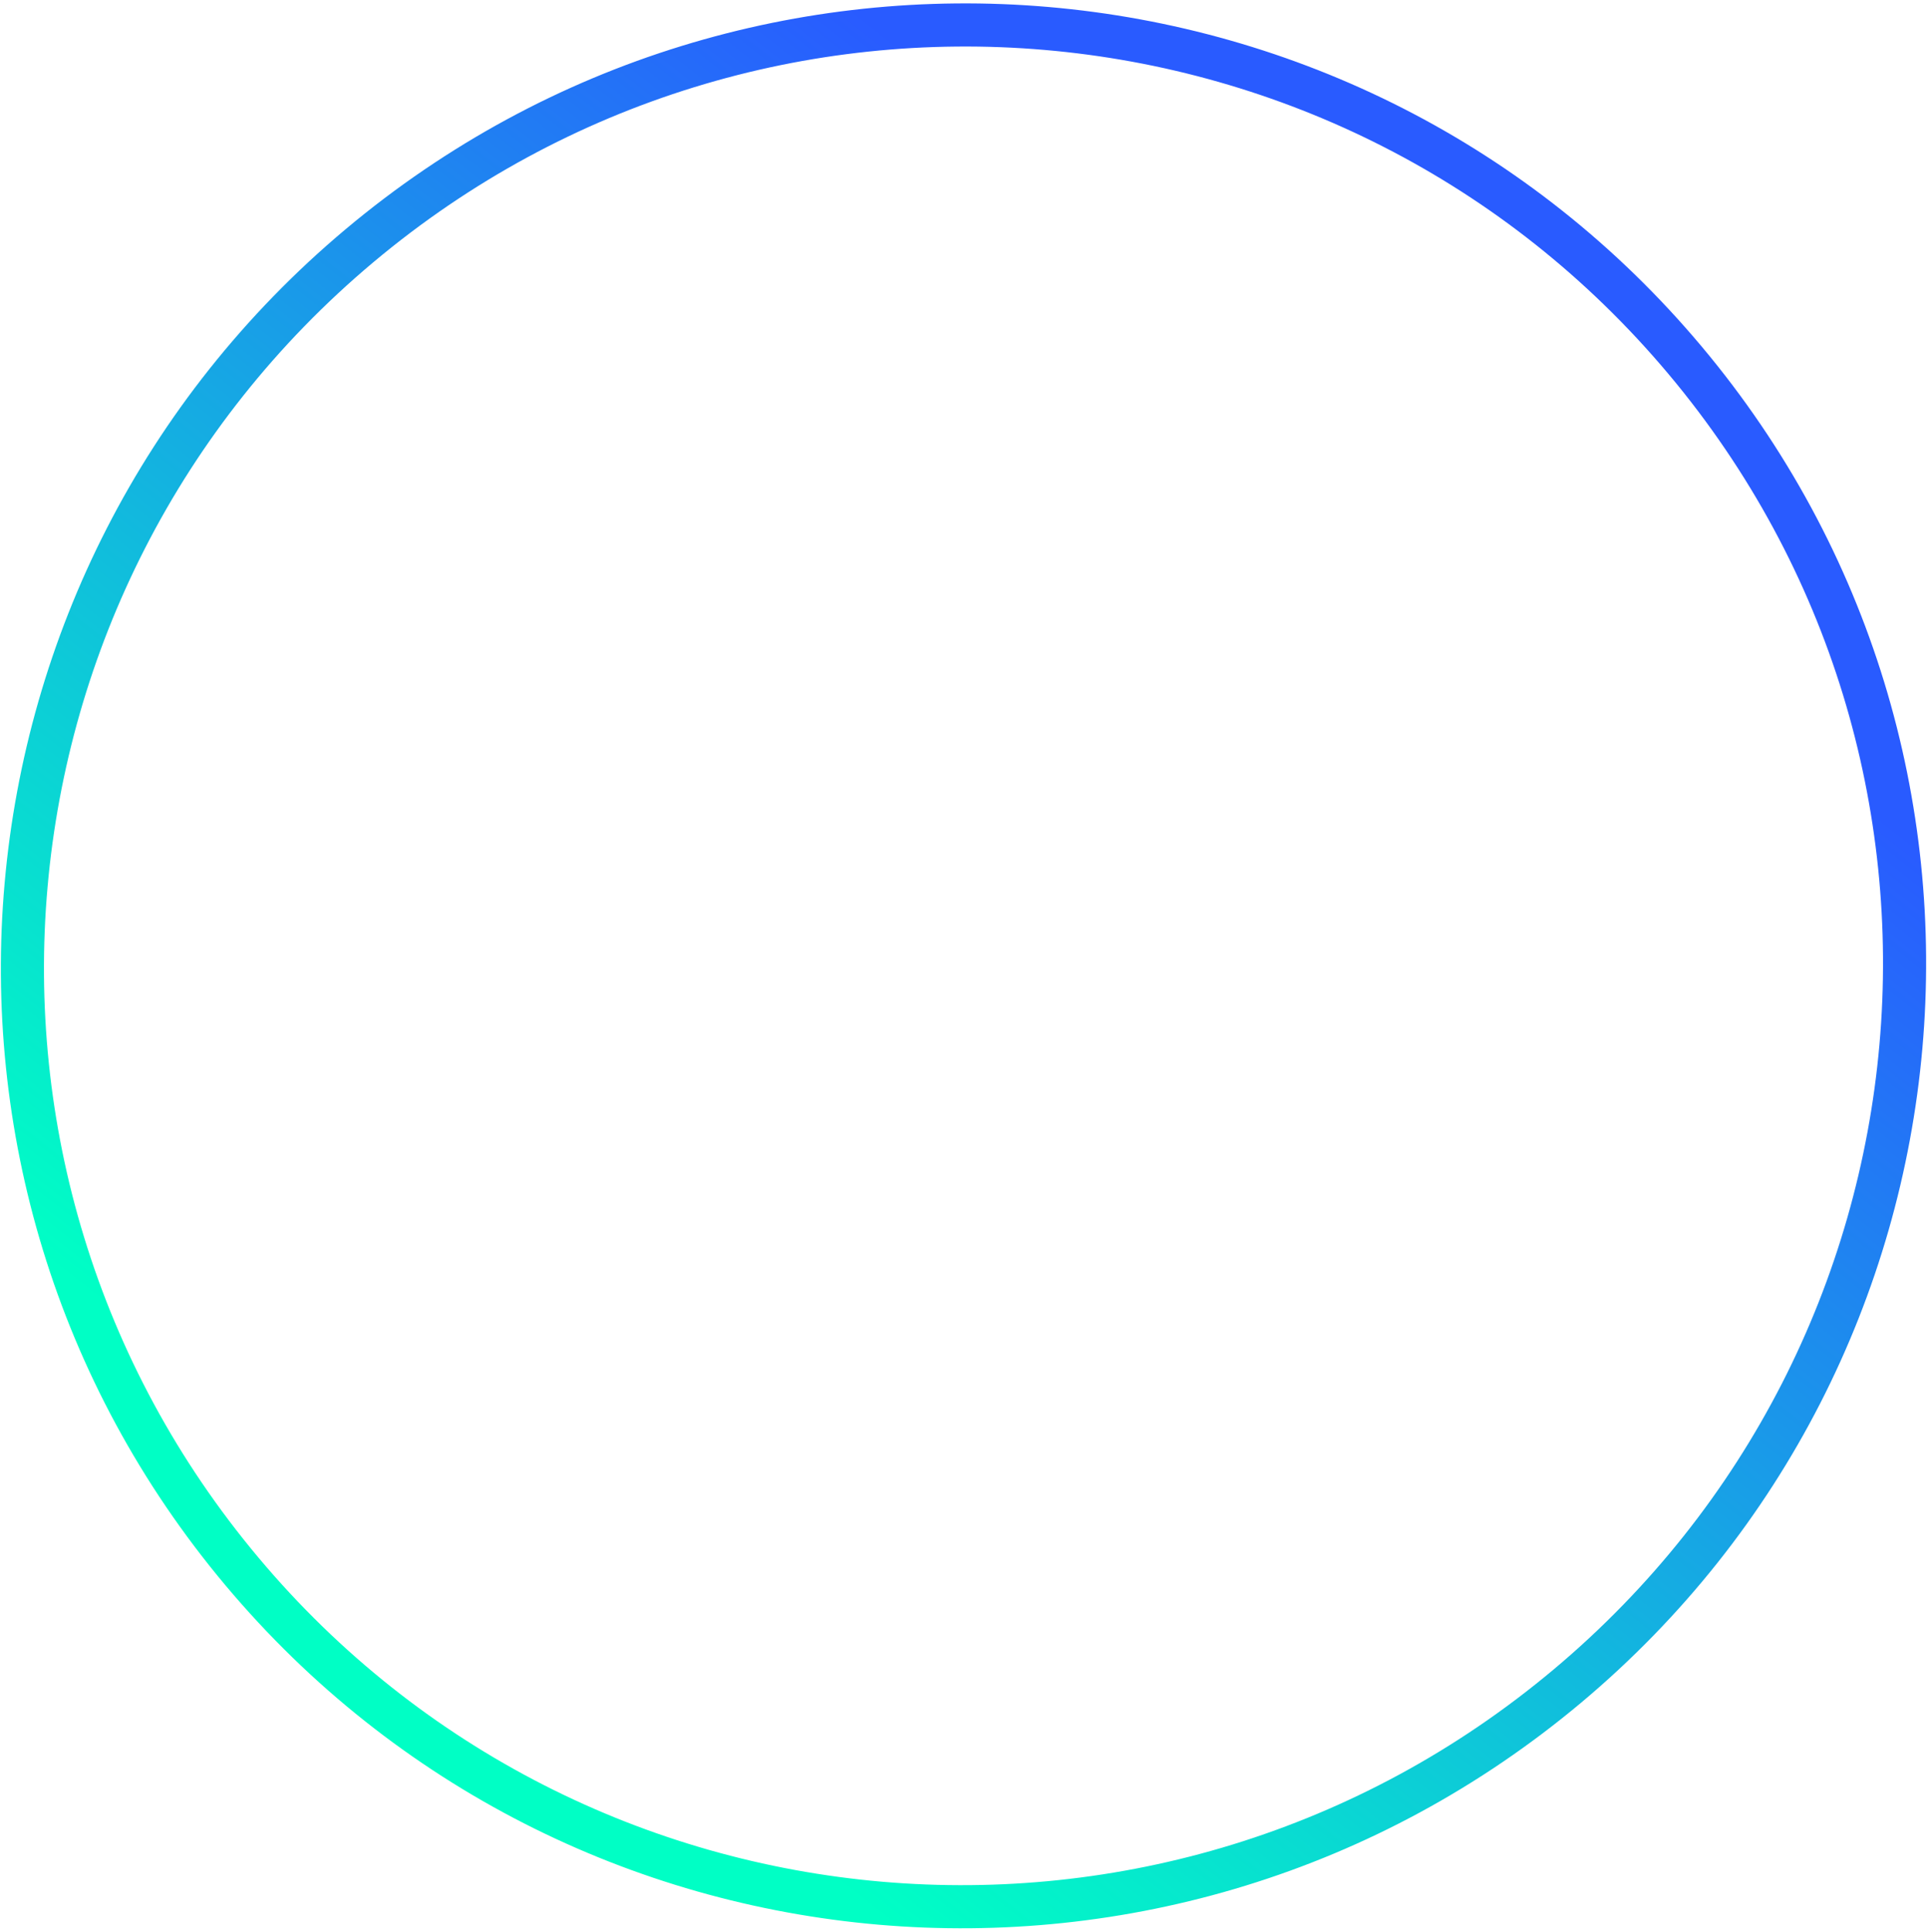 <svg width="447" height="448" viewBox="0 0 447 448" fill="none" xmlns="http://www.w3.org/2000/svg">
<path d="M390.881 83.552C468.264 175.774 456.077 313.424 363.628 390.998C271.178 468.573 133.503 456.672 56.119 364.45C-21.265 272.228 -9.078 134.578 83.372 57.003C175.822 -20.572 313.497 -8.671 390.881 83.552Z" stroke="url(#paint0_linear_723_771)" stroke-width="10"/>
<defs>
<linearGradient id="paint0_linear_723_771" x1="406.993" y1="166.364" x2="194.189" y2="436.731" gradientUnits="userSpaceOnUse">
<stop stop-color="#295BFF"/>
<stop offset="1" stop-color="#00FFC5"/>
</linearGradient>
</defs>
</svg>